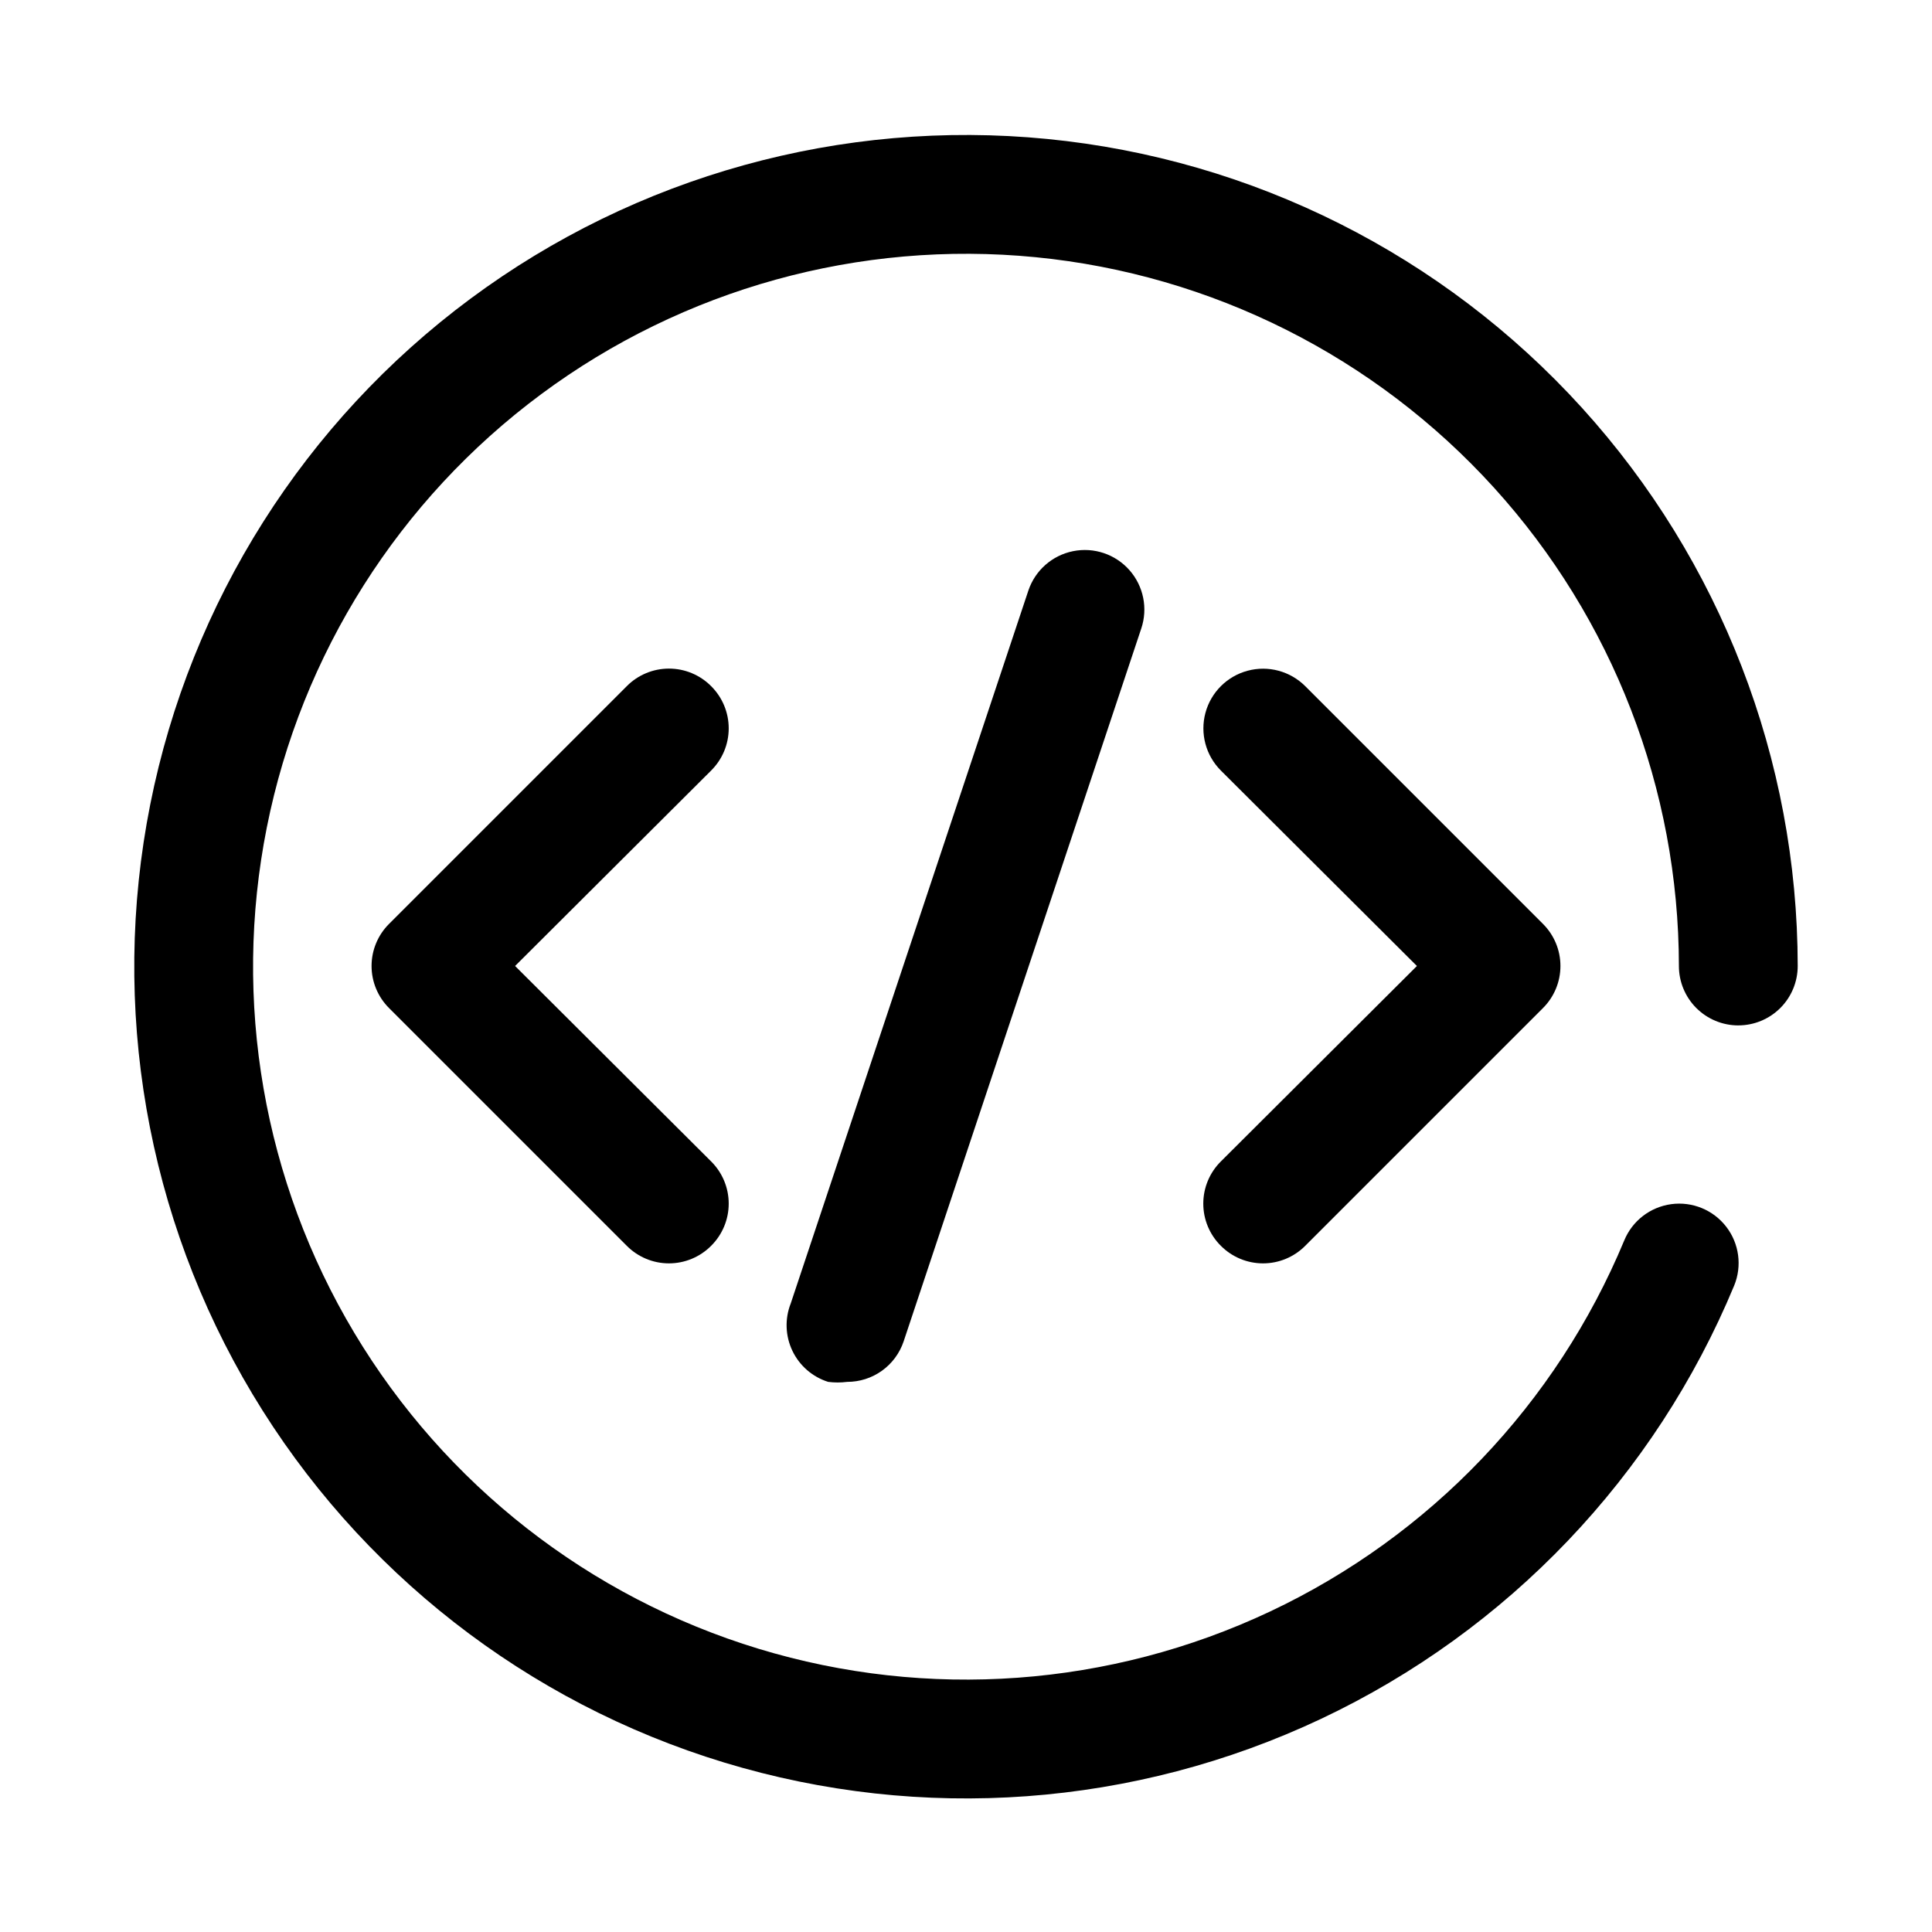 <?xml version="1.0" encoding="UTF-8"?>
<!-- Uploaded to: SVG Repo, www.svgrepo.com, Generator: SVG Repo Mixer Tools -->
<svg fill="#000000" width="800px" height="800px" version="1.1" viewBox="144 144 512 512" xmlns="http://www.w3.org/2000/svg">
 <g>
  <path d="m604.67 415.74c4.176 0 8.18-1.66 11.133-4.609 2.953-2.953 4.609-6.957 4.609-11.133-0.047-54.703-20.434-107.43-57.195-147.94-36.762-40.508-87.273-65.898-141.71-71.234-54.441-5.34-108.92 9.758-152.85 42.355-43.93 32.594-74.168 80.363-84.84 134.01-10.672 53.652-1.012 109.36 27.105 156.28 28.113 46.926 72.672 81.719 125.01 97.621 52.34 15.898 108.72 11.766 158.19-11.59 49.461-23.359 88.473-64.277 109.45-114.8 2.137-5.203 1.336-11.152-2.102-15.605s-8.988-6.734-14.562-5.981c-5.574 0.75-10.328 4.414-12.465 9.617-18 43.289-51.453 78.336-93.855 98.332-42.406 19.996-90.727 23.516-135.58 9.871-44.852-13.648-83.027-43.48-107.11-83.707-24.082-40.223-32.348-87.961-23.191-133.94 9.156-45.977 35.082-86.91 72.734-114.84 37.652-27.93 84.344-40.863 131-36.289 46.66 4.578 89.949 26.34 121.46 61.055 31.508 34.715 48.98 79.902 49.027 126.79 0 4.176 1.66 8.18 4.613 11.133 2.953 2.949 6.957 4.609 11.133 4.609z"/>
  <path d="m332.46 325.84c-2.957-2.981-6.981-4.656-11.18-4.656-4.195 0-8.223 1.676-11.176 4.656l-62.977 62.977c-2.981 2.957-4.66 6.981-4.66 11.18 0 4.195 1.68 8.219 4.66 11.176l62.977 62.977c2.953 2.981 6.981 4.656 11.176 4.656 4.199 0 8.223-1.676 11.18-4.656 2.981-2.957 4.656-6.981 4.656-11.176 0-4.199-1.676-8.223-4.656-11.18l-51.957-51.797 51.957-51.797v-0.004c2.981-2.953 4.656-6.981 4.656-11.176 0-4.199-1.676-8.223-4.656-11.18z"/>
  <path d="m467.54 474.15c2.957 2.981 6.981 4.656 11.18 4.656s8.223-1.676 11.18-4.656l62.977-62.977c2.981-2.957 4.656-6.981 4.656-11.176 0-4.199-1.676-8.223-4.656-11.18l-62.977-62.977c-3.996-3.992-9.816-5.555-15.27-4.09-5.457 1.461-9.719 5.723-11.18 11.176-1.461 5.457 0.098 11.277 4.09 15.27l51.957 51.801-51.957 51.797c-2.981 2.957-4.656 6.981-4.656 11.18 0 4.195 1.676 8.219 4.656 11.176z"/>
  <path d="m416.53 300.5-62.977 188.93c-1.602 4.062-1.441 8.605 0.441 12.547 1.879 3.941 5.312 6.922 9.477 8.234 1.672 0.215 3.367 0.215 5.039 0 3.301 0.008 6.519-1.02 9.203-2.941s4.695-4.637 5.754-7.766l62.977-188.93v0.004c1.797-5.344 0.609-11.242-3.117-15.473-3.727-4.231-9.43-6.152-14.957-5.039s-10.043 5.09-11.84 10.434z"/>
 </g>
</svg>